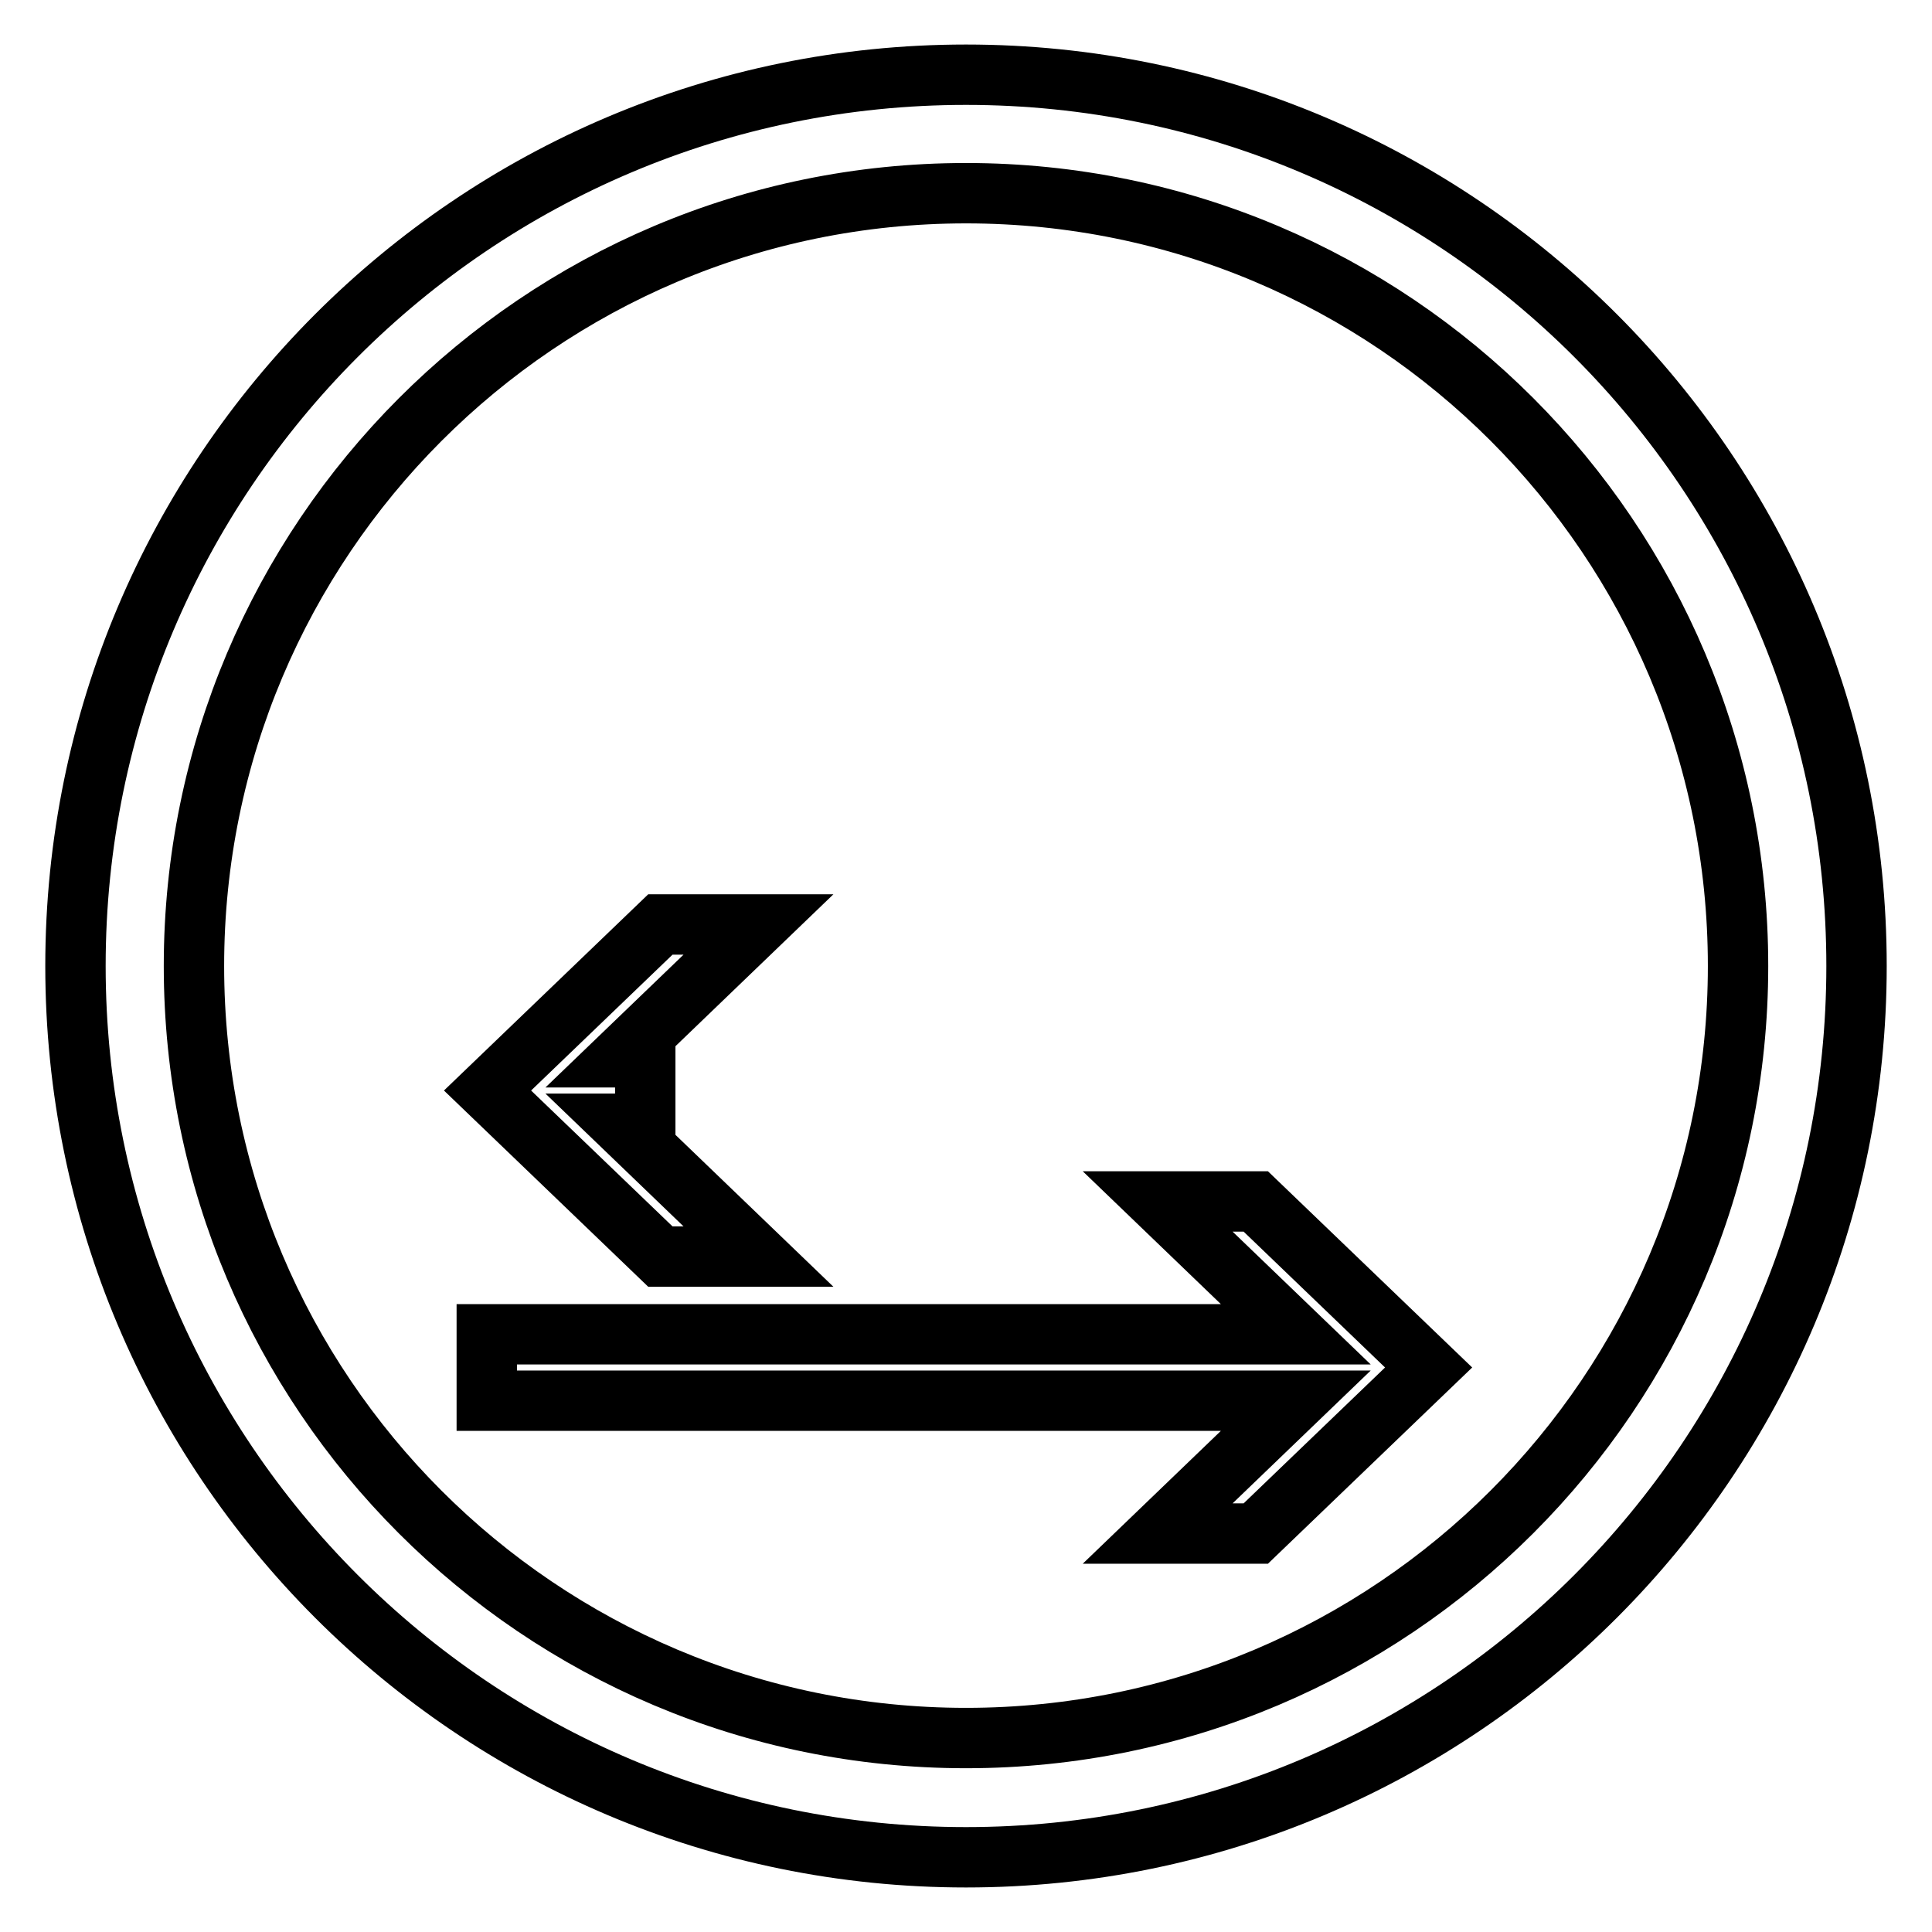 <?xml version="1.0" encoding="utf-8"?>
<!-- Svg Vector Icons : http://www.onlinewebfonts.com/icon -->
<!DOCTYPE svg PUBLIC "-//W3C//DTD SVG 1.1//EN" "http://www.w3.org/Graphics/SVG/1.1/DTD/svg11.dtd">
<svg version="1.1" xmlns="http://www.w3.org/2000/svg" xmlns:xlink="http://www.w3.org/1999/xlink" x="0px" y="0px" viewBox="0 0 256 256" enable-background="new 0 0 256 256" xml:space="preserve">
<g><g><path stroke-width="8" fill-opacity="0" stroke="#000000"  d="M128,9.9C62.8,9.9,10,62.8,10,128c0,65.2,52.8,118.1,118,118.1c65.2,0,118-52.9,118-118.1C246,62.8,193.2,9.9,128,9.9z M128,230.3c-56.5,0-102.3-45.8-102.3-102.3S71.5,25.6,128,25.6c56.5,0,102.3,45.8,102.3,102.4C230.3,184.5,184.5,230.3,128,230.3z"/><path stroke-width="8" fill-opacity="0" stroke="#000000"  d="M100.5,166.5l-18.3-17.6h3.3v-8.8h-3.3l18.3-17.6h-13l-22.9,22l22.9,22L100.5,166.5L100.5,166.5z M166.4,159.2h-13l18.3,17.6H64.5v8.8h107.2l-18.3,17.6h13l22.9-22L166.4,159.2z"/></g></g>
</svg>